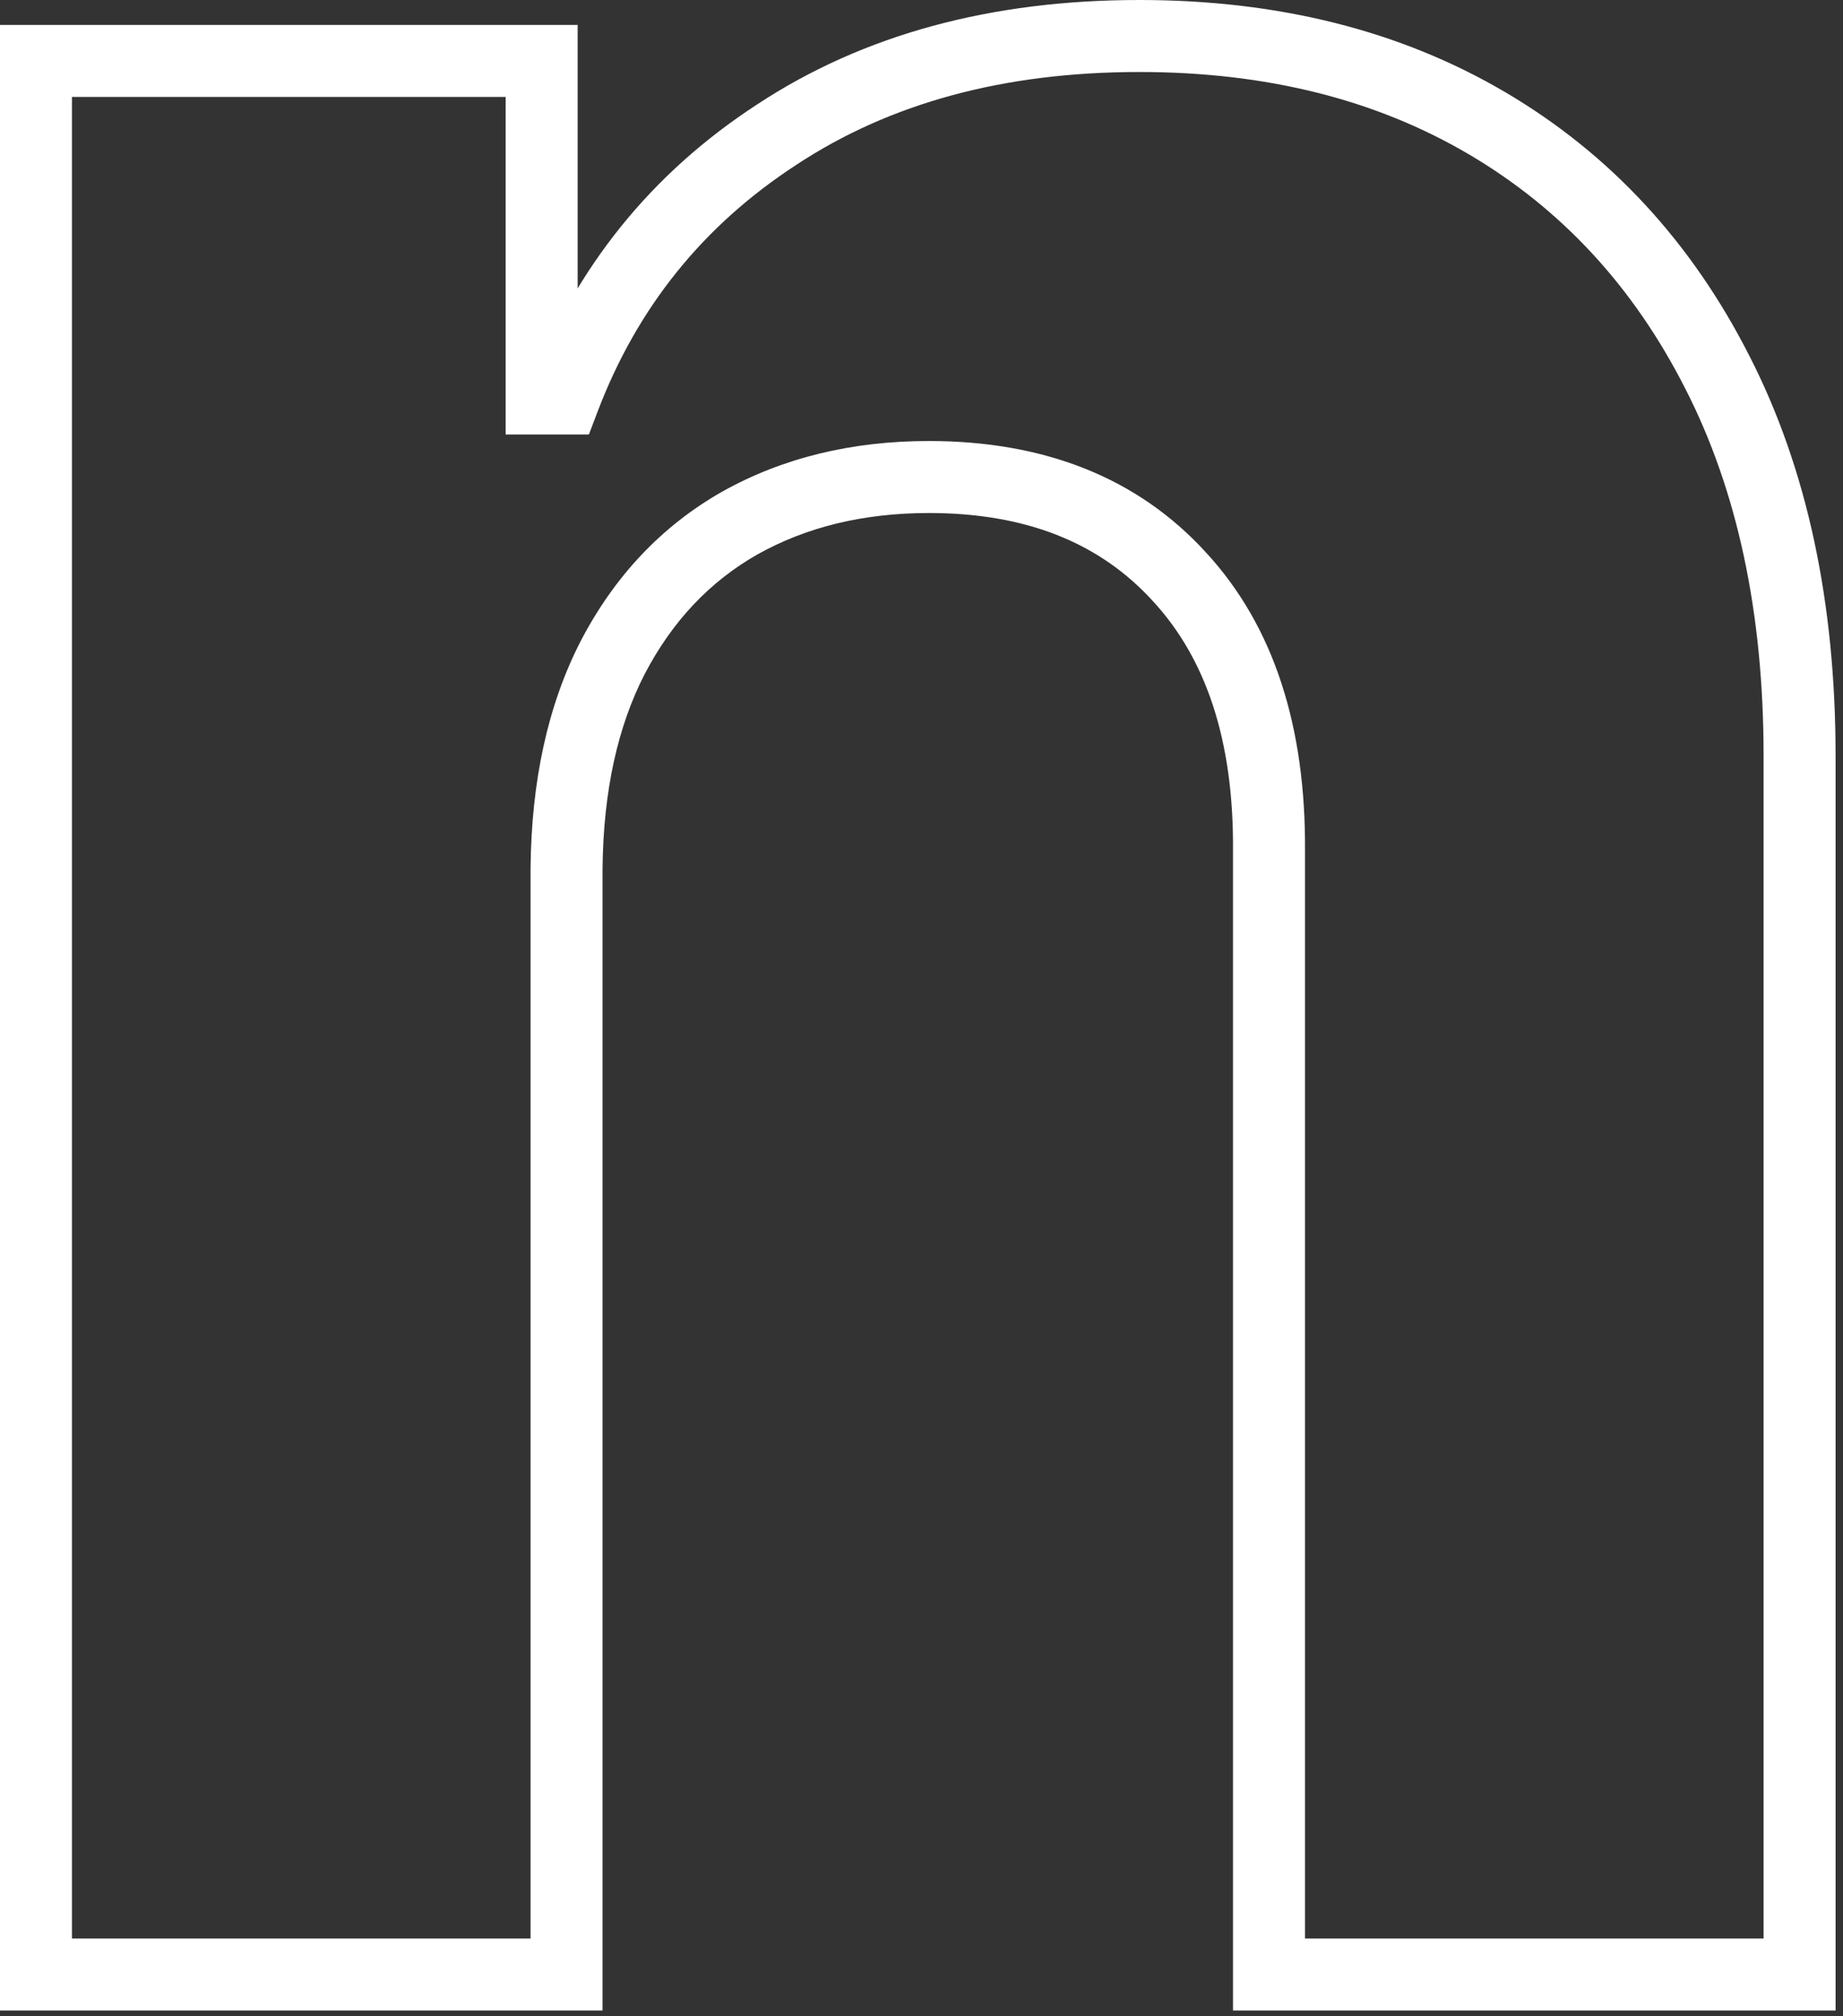 <svg width="128" height="140" viewBox="0 0 128 140" fill="none" xmlns="http://www.w3.org/2000/svg">
<rect x="0" y="0" width="128" height="140" fill="#333333" stroke="none"/>
<path d="M39.348 60.283L36.848 60.258L36.848 60.271V60.283H39.348ZM39.348 137.097V139.597H41.848V137.097H39.348ZM2.498 137.097H-0.002V139.597H2.498V137.097ZM2.498 4.23V1.73H-0.002V4.23H2.498ZM37.618 4.23H40.118V1.73H37.618V4.23ZM37.618 27.672H35.118V30.172H37.618V27.672ZM39.175 27.672V30.172H40.899L41.512 28.561L39.175 27.672ZM53.967 9.334L55.33 11.43L55.336 11.426L55.342 11.422L53.967 9.334ZM103.273 8.555L102.006 10.71L103.273 8.555ZM119.276 25.856L117.047 26.987L117.051 26.994L119.276 25.856ZM124.985 137.097V139.597H127.485V137.097H124.985ZM88.135 137.097H85.635V139.597H88.135V137.097ZM88.135 59.072L85.635 59.055L85.635 59.064V59.072H88.135ZM81.907 40.042L80.061 41.727L80.066 41.733L80.071 41.739L81.907 40.042ZM51.372 36.322L50.15 34.142L50.142 34.146L50.135 34.15L51.372 36.322ZM42.549 45.665L40.332 44.509L40.326 44.521L42.549 45.665ZM39.348 60.283H36.848V137.097H39.348H41.848V60.283H39.348ZM39.348 137.097V134.597H2.498V137.097V139.597H39.348V137.097ZM2.498 137.097H4.998V4.23H2.498H-0.002V137.097H2.498ZM2.498 4.23V6.73H37.618V4.23V1.73H2.498V4.23ZM37.618 4.23H35.118V27.672H37.618H40.118V4.23H37.618ZM37.618 27.672V30.172H39.175V27.672V25.172H37.618V27.672ZM39.175 27.672L41.512 28.561C44.265 21.328 48.855 15.639 55.33 11.43L53.967 9.334L52.605 7.238C45.239 12.025 39.968 18.561 36.839 26.783L39.175 27.672ZM53.967 9.334L55.342 11.422C61.782 7.182 69.672 5 79.139 5V2.5V9.91821e-05C68.884 9.91821e-05 59.993 2.374 52.592 7.246L53.967 9.334ZM79.139 2.5V5C87.992 5 95.585 6.933 102.006 10.71L103.273 8.555L104.541 6.4C97.237 2.104 88.74 9.91821e-05 79.139 9.91821e-05V2.5ZM103.273 8.555L102.006 10.71C108.433 14.491 113.444 19.891 117.047 26.987L119.276 25.856L121.505 24.724C117.496 16.826 111.839 10.693 104.541 6.4L103.273 8.555ZM119.276 25.856L117.051 26.994C120.639 34.008 122.485 42.48 122.485 52.498H124.985H127.485C127.485 41.871 125.526 32.582 121.502 24.717L119.276 25.856ZM124.985 52.498H122.485V137.097H124.985H127.485V52.498H124.985ZM124.985 137.097V134.597H88.135V137.097V139.597H124.985V137.097ZM88.135 137.097H90.635V59.072H88.135H85.635V137.097H88.135ZM88.135 59.072L90.635 59.09C90.696 50.527 88.505 43.498 83.743 38.345L81.907 40.042L80.071 41.739C83.729 45.698 85.69 51.355 85.635 59.055L88.135 59.072ZM81.907 40.042L83.754 38.357C78.984 33.13 72.465 30.622 64.52 30.622V33.122V35.622C71.339 35.622 76.411 37.728 80.061 41.727L81.907 40.042ZM64.52 33.122V30.622C59.192 30.622 54.378 31.771 50.15 34.142L51.372 36.322L52.595 38.503C55.979 36.606 59.93 35.622 64.52 35.622V33.122ZM51.372 36.322L50.135 34.15C45.939 36.538 42.671 40.02 40.332 44.509L42.549 45.665L44.766 46.82C46.694 43.12 49.308 40.374 52.609 38.495L51.372 36.322ZM42.549 45.665L40.326 44.521C38.032 48.982 36.909 54.258 36.848 60.258L39.348 60.283L41.848 60.309C41.903 54.891 42.914 50.421 44.772 46.808L42.549 45.665Z" fill="white"/>
</svg>
